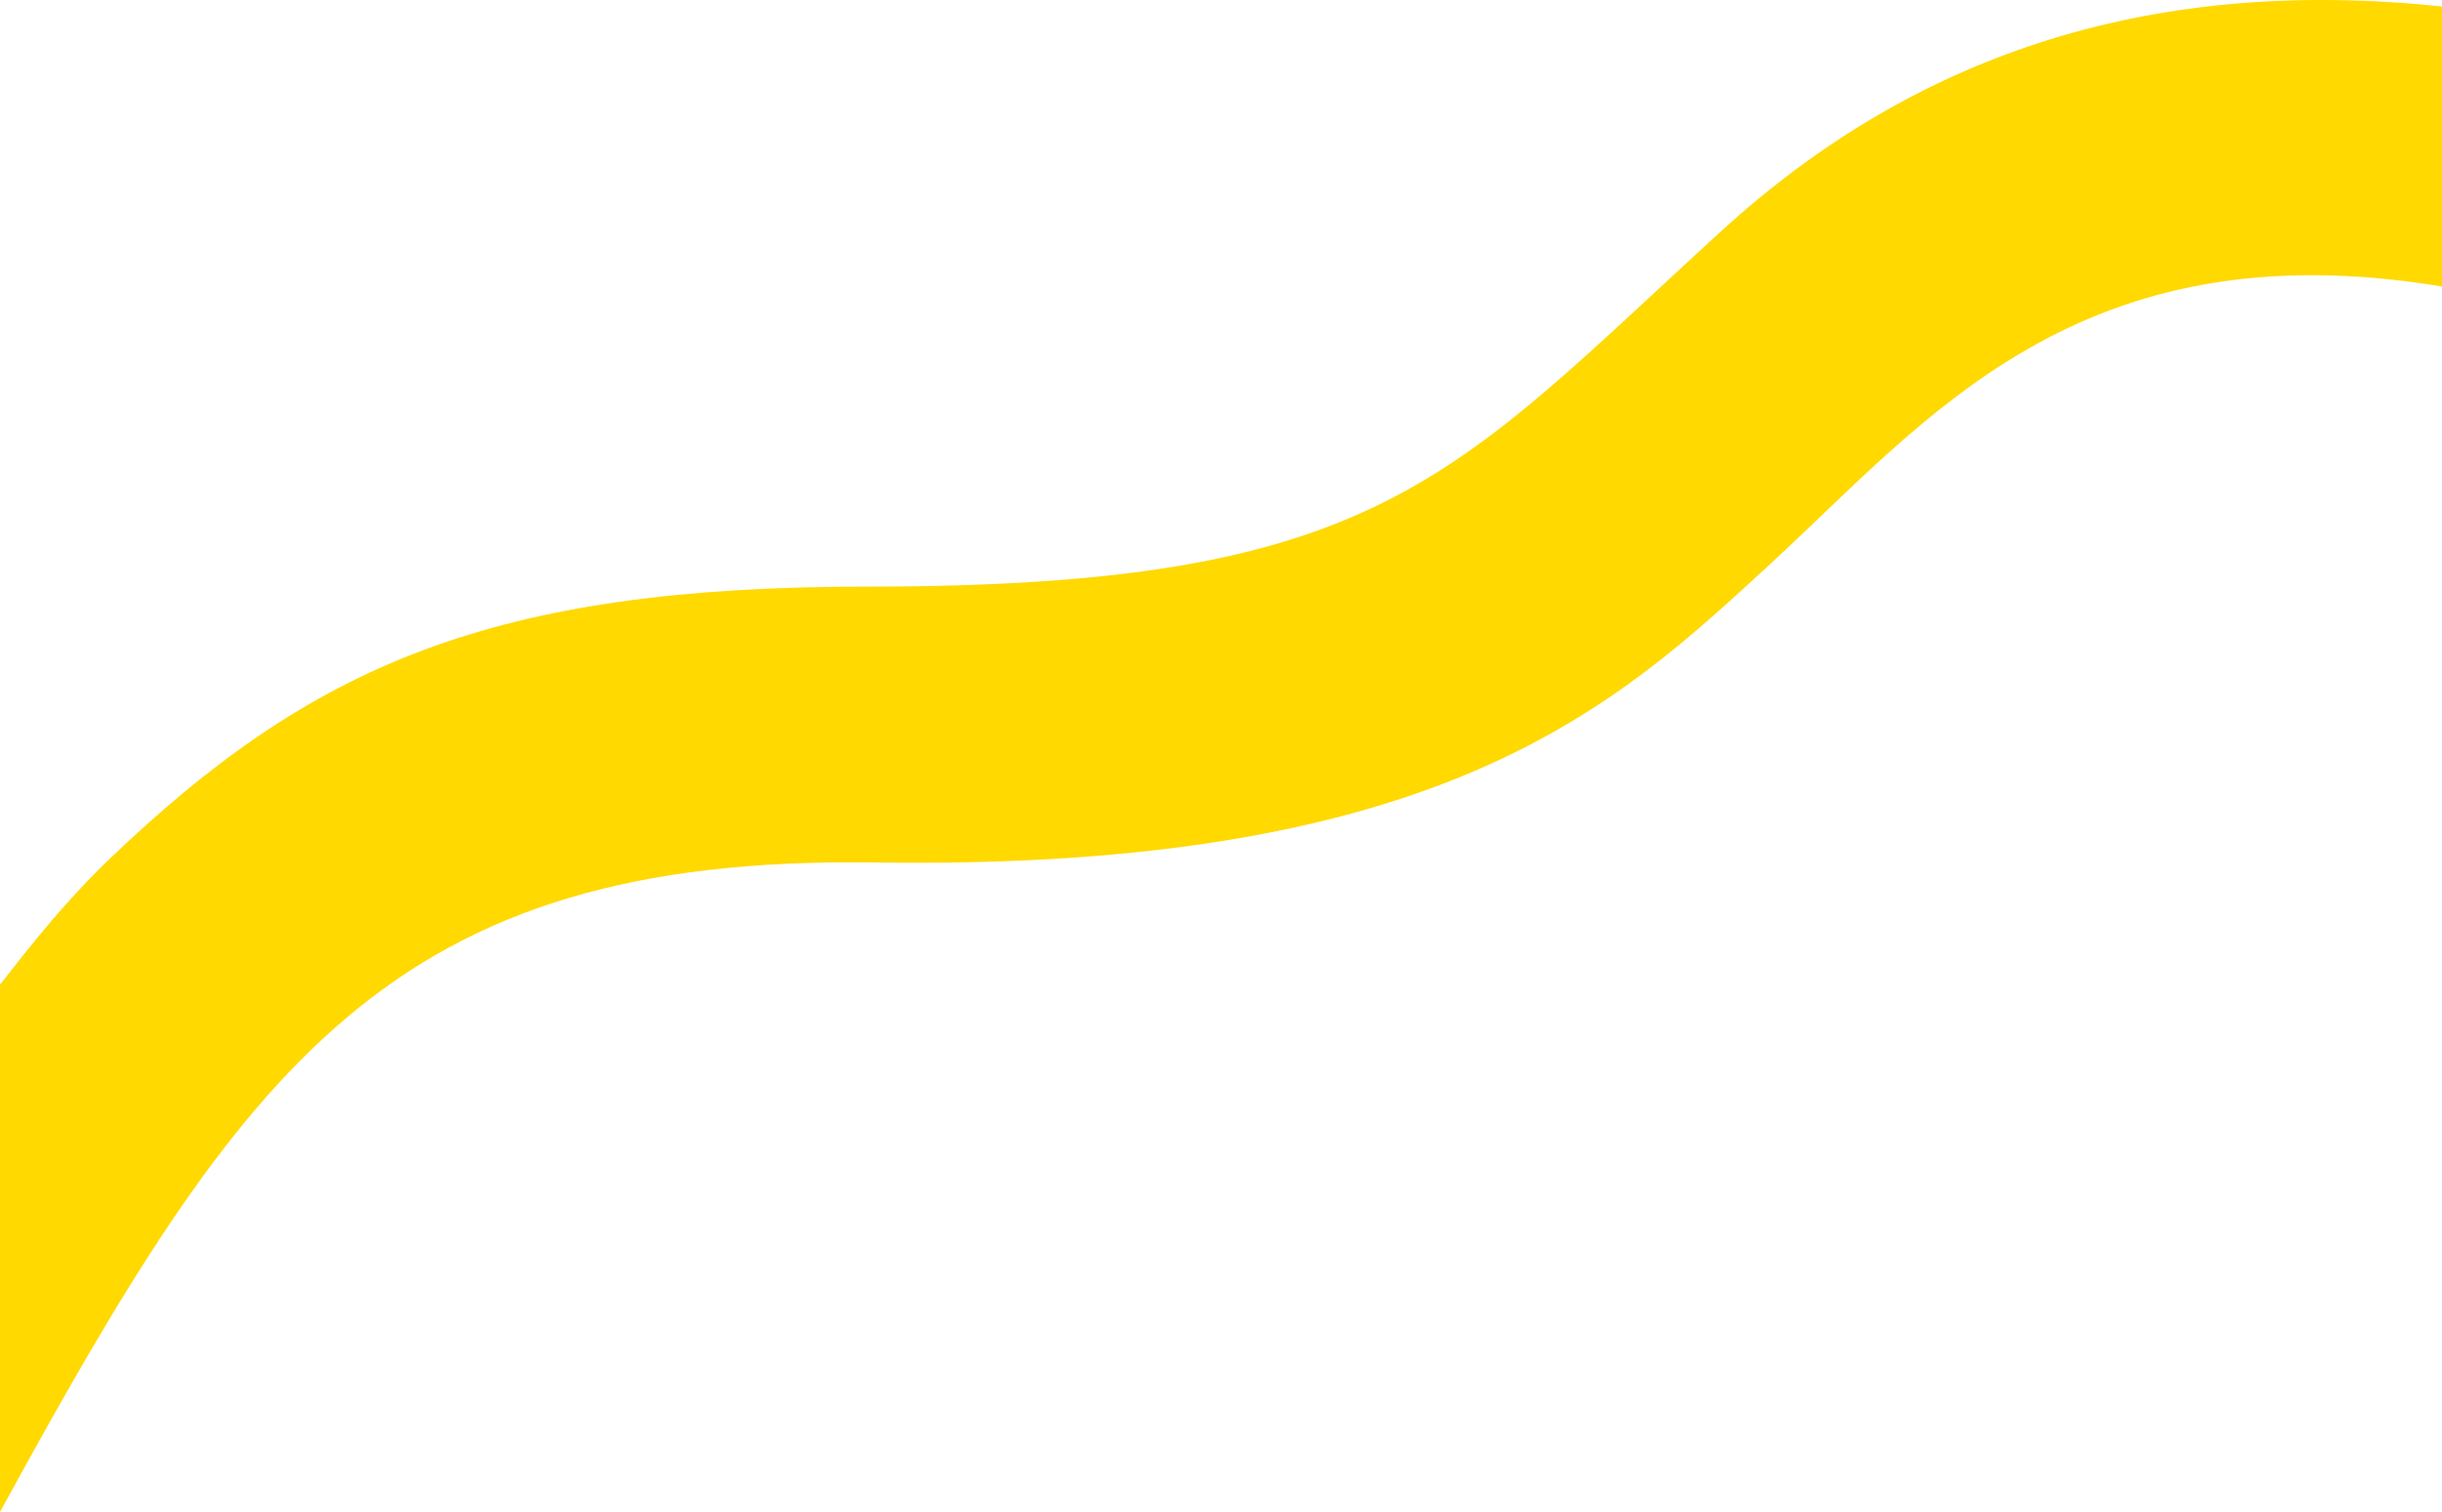 <svg width="1762" height="1091" viewBox="0 0 1762 1091" fill="none" xmlns="http://www.w3.org/2000/svg">
<path d="M1242 166.717C1385.39 35.753 1557 -16.841 1762 4.67V206.732C1499.5 163.213 1390 303.256 1277.5 406.793C1166.13 509.288 1041.5 628.355 631 622.353C281.795 617.247 176 768.897 0 1091V710.385C5.5 704.378 37.417 659.765 78.5 620.353C225 479.81 354.896 423.293 625.5 423.293C996 423.293 1046.5 345.269 1242 166.717Z" fill="#FFD900"/>
</svg>
